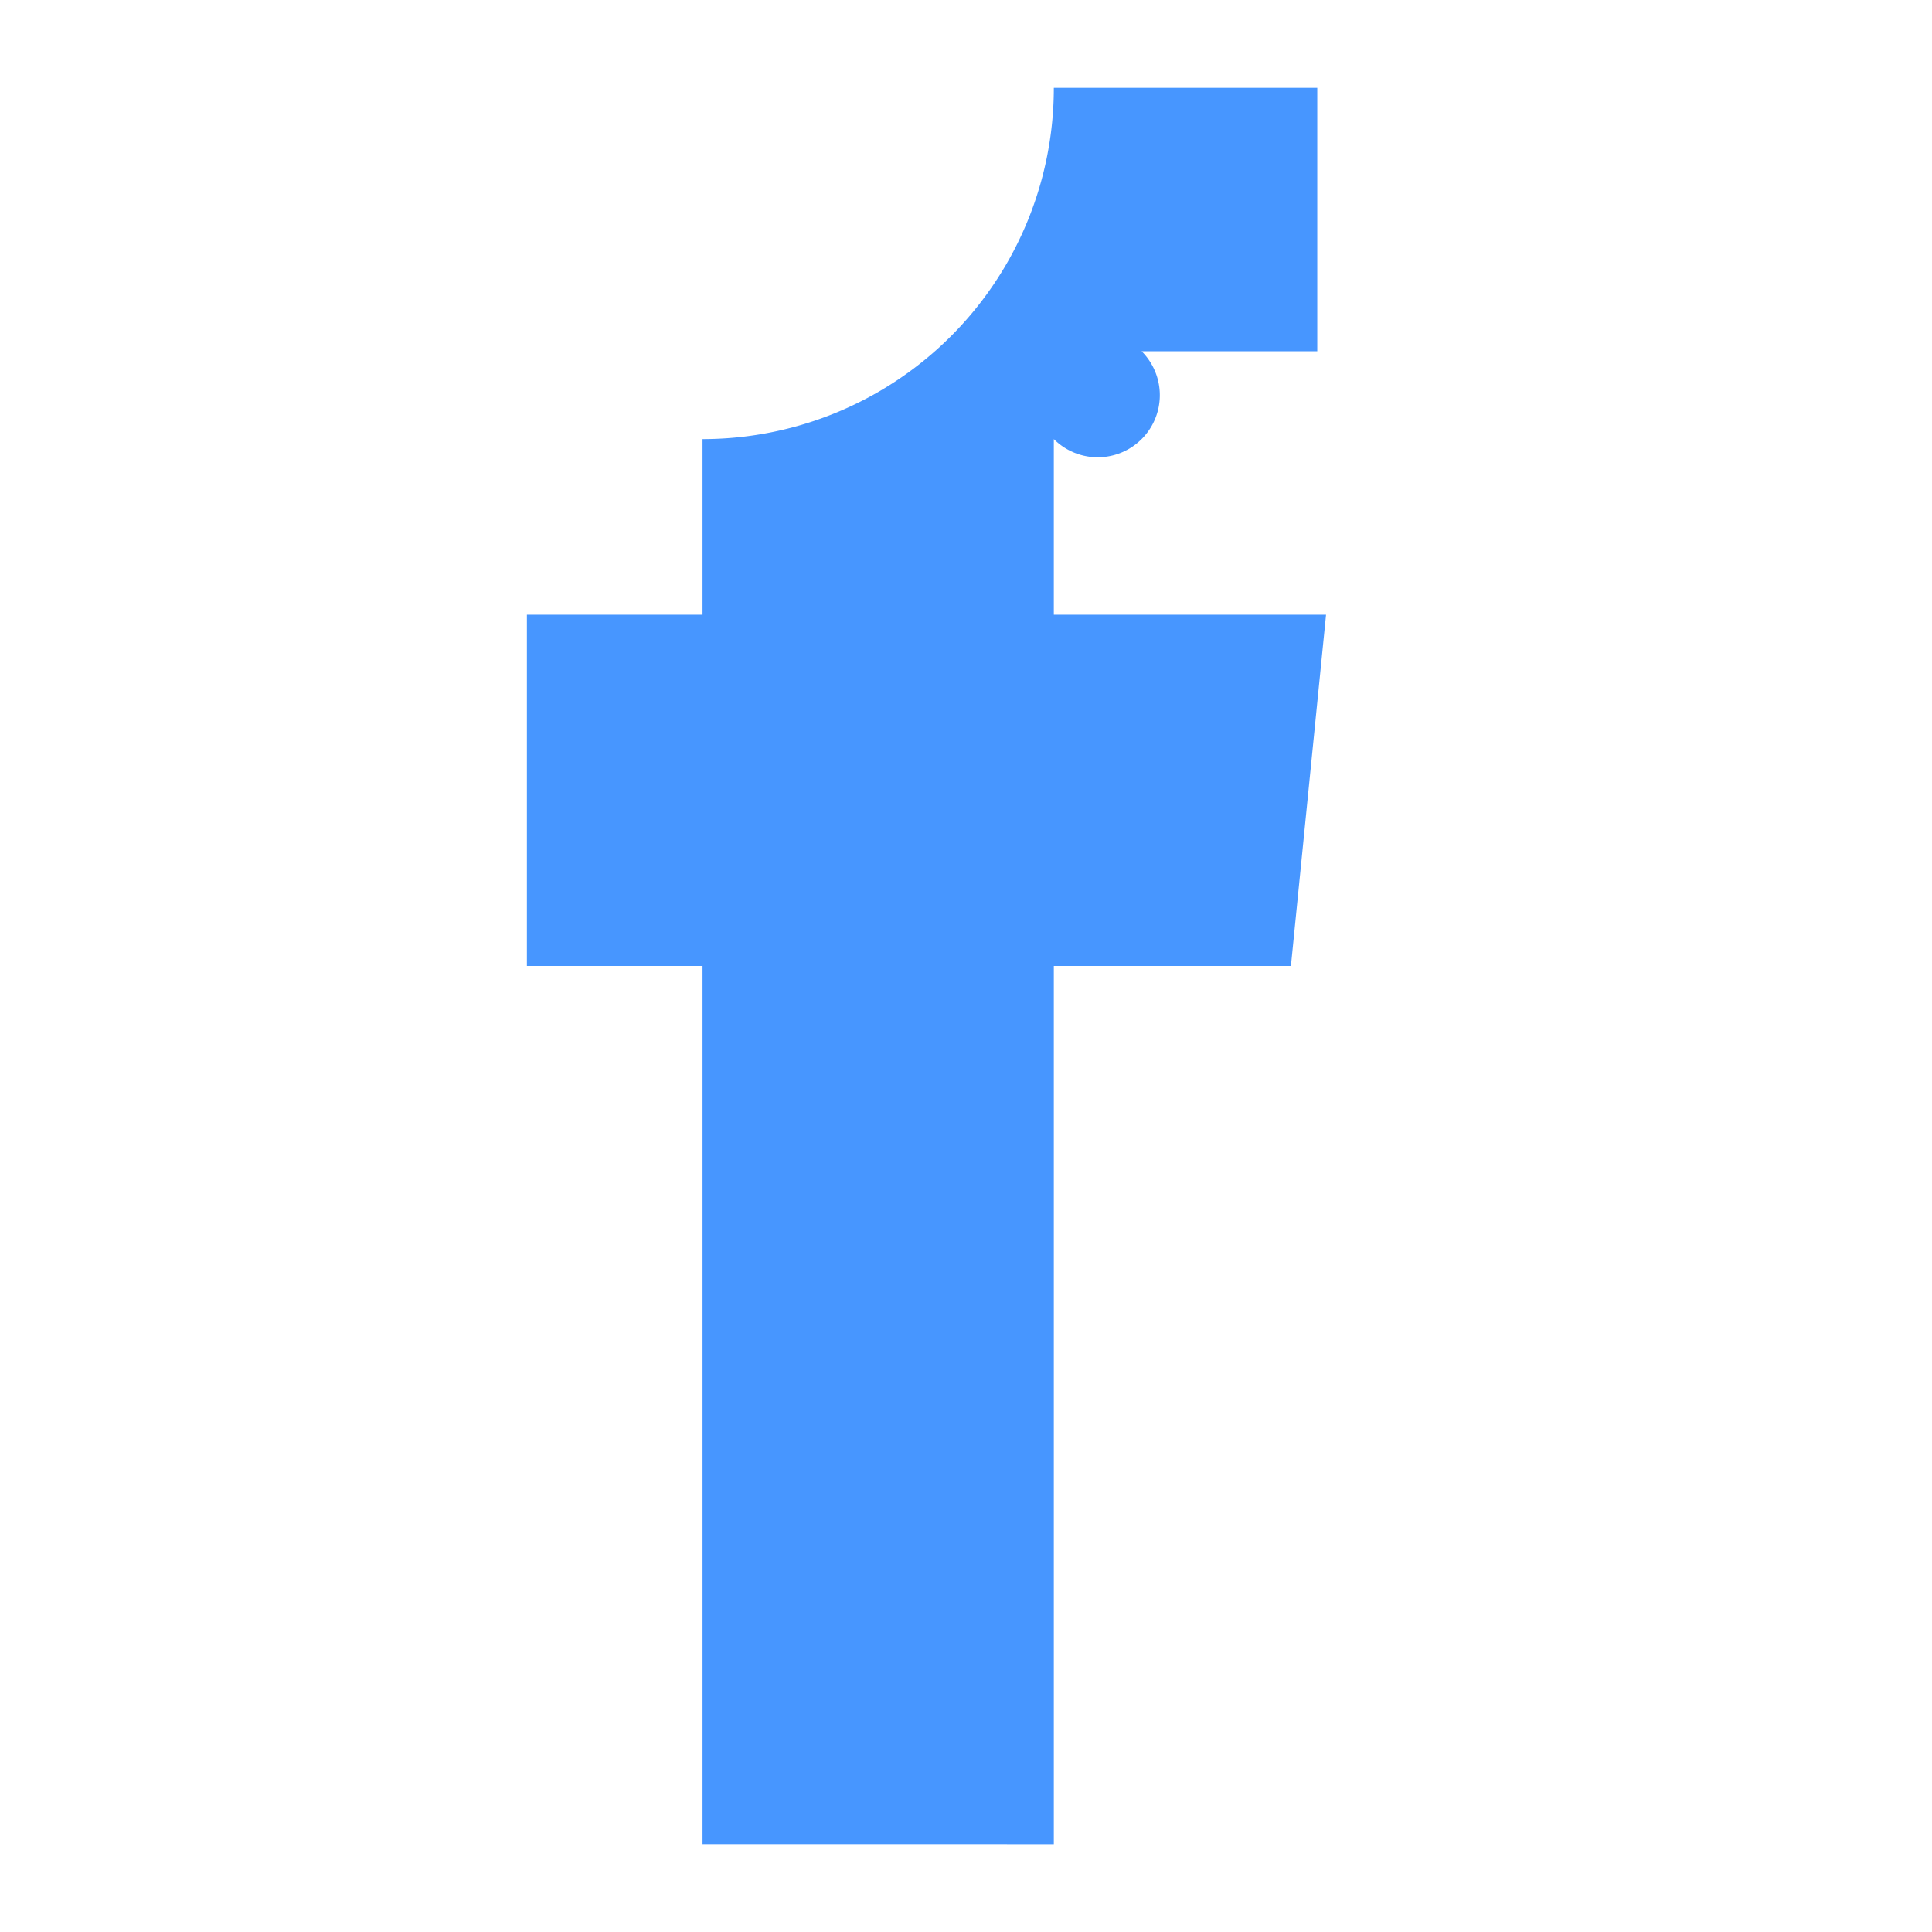 <svg xmlns="http://www.w3.org/2000/svg" viewBox="0 0 22 22">
	<title>Facebook icon</title>
	<!-- <rect x="0" y="0" width="100%" height="100%" fill="red"/>
	<circle cx="50%" cy="50%" r="54%" stroke-width="1" stroke="yellow" fill="none"/> -->
	<path d="M8 21 v -10 h -2 v -4 h 2 v -2 a 4,-4 0,0 1 4,-4 h 3 v 3 h -2 a -1,1 0,0 0 -1,1 v 2 h 3.1 l -.4,4 h -2.7 v 10 z" stroke="none" fill="#4796ff"/>
</svg>